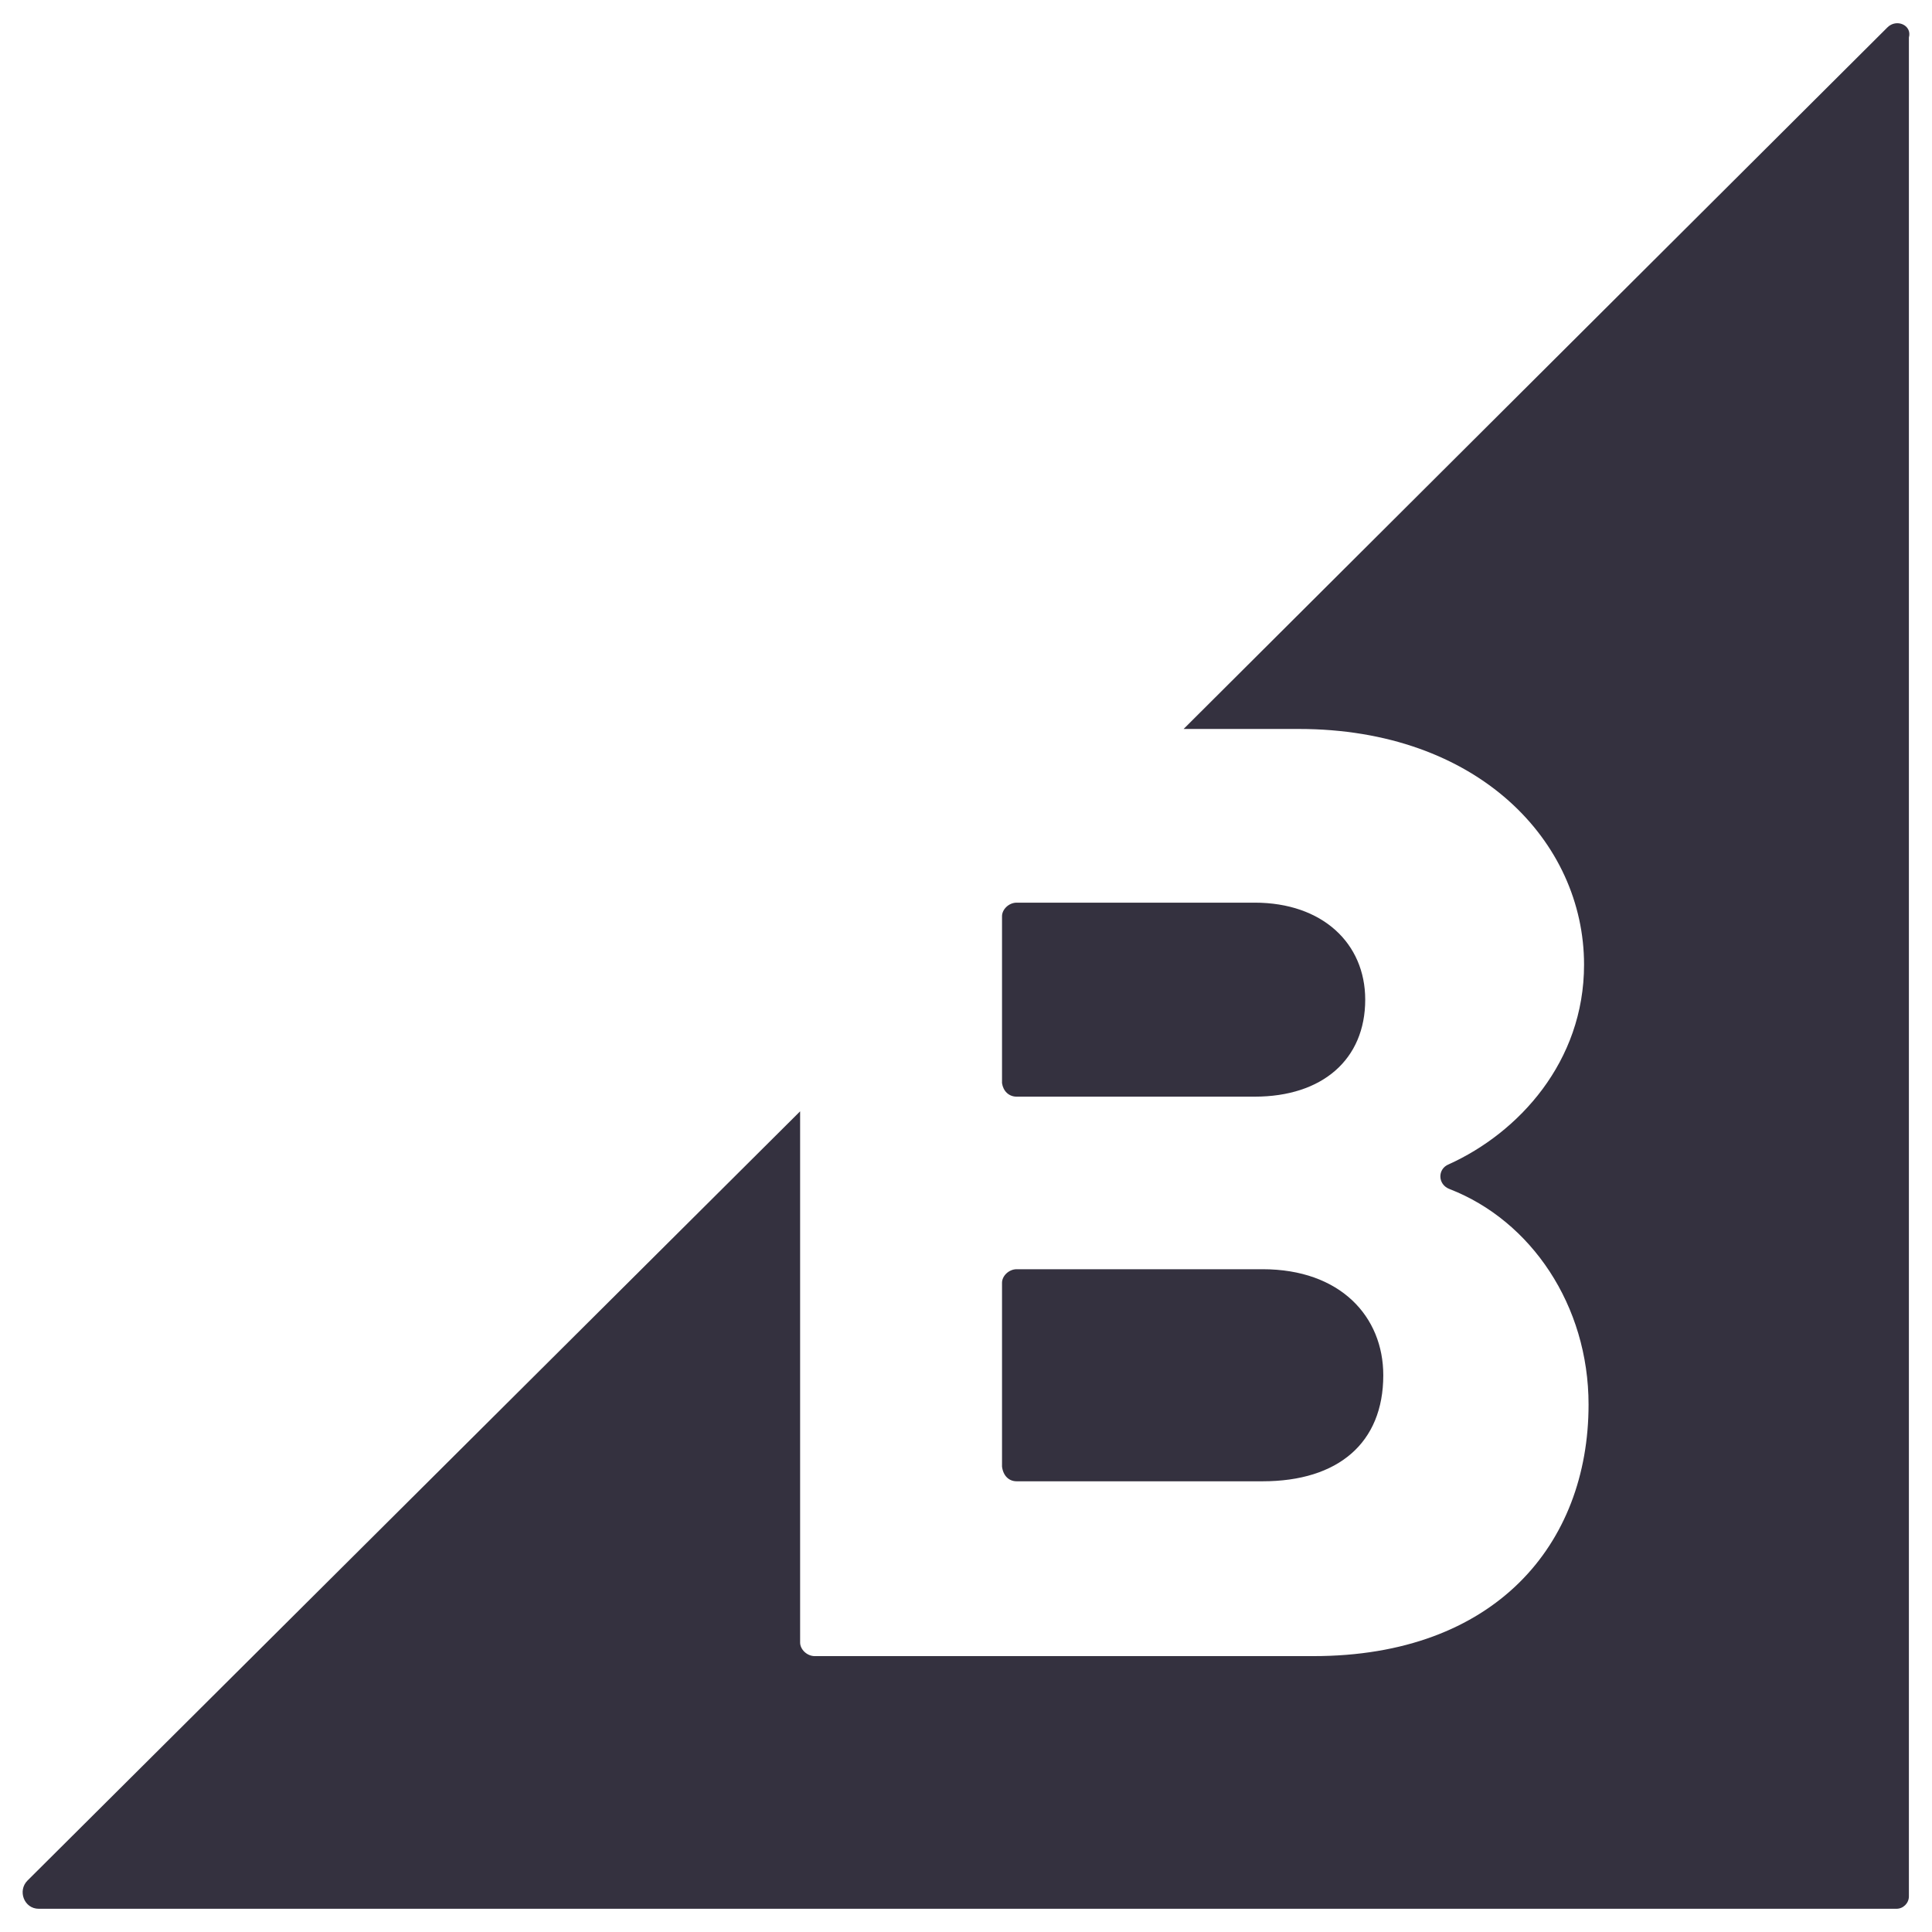 <svg viewBox="0 0 512 512" xmlns="http://www.w3.org/2000/svg" fill-rule="evenodd" clip-rule="evenodd" stroke-linejoin="round" stroke-miterlimit="2"><path d="M269.434 290.625h63.068c17.938 0 29.294-9.862 29.294-25.706 0-14.944-11.356-25.706-29.294-25.706h-63.068c-2.094 0-3.888 1.794-3.888 3.587v44.238c.3 2.094 1.794 3.587 3.888 3.587zM269.434 392.557h65.162c20.031 0 31.988-10.163 31.988-28.1 0-15.544-11.363-28.1-31.988-28.1h-65.162c-2.094 0-3.888 1.793-3.888 3.587v48.725c.3 2.394 1.794 3.888 3.888 3.888z" fill="#34313f" fill-rule="nonzero"/><path d="M500.196 7.25L313.671 193.182h30.494c47.525 0 75.625 29.887 75.625 62.468 0 25.707-17.338 44.538-35.869 52.913-2.994 1.194-2.994 5.375.294 6.575 21.525 8.369 36.769 30.787 36.769 57.094 0 37.062-24.807 66.656-72.938 66.656H215.927c-2.093 0-3.887-1.794-3.887-3.588V294.513L7.284 498.369c-2.688 2.694-.894 7.475 2.987 7.475H502.59c1.794 0 3.287-1.494 3.287-3.287V9.944c.894-3.287-3.287-5.081-5.68-2.694z" fill="#34313f" fill-rule="nonzero"/></svg>